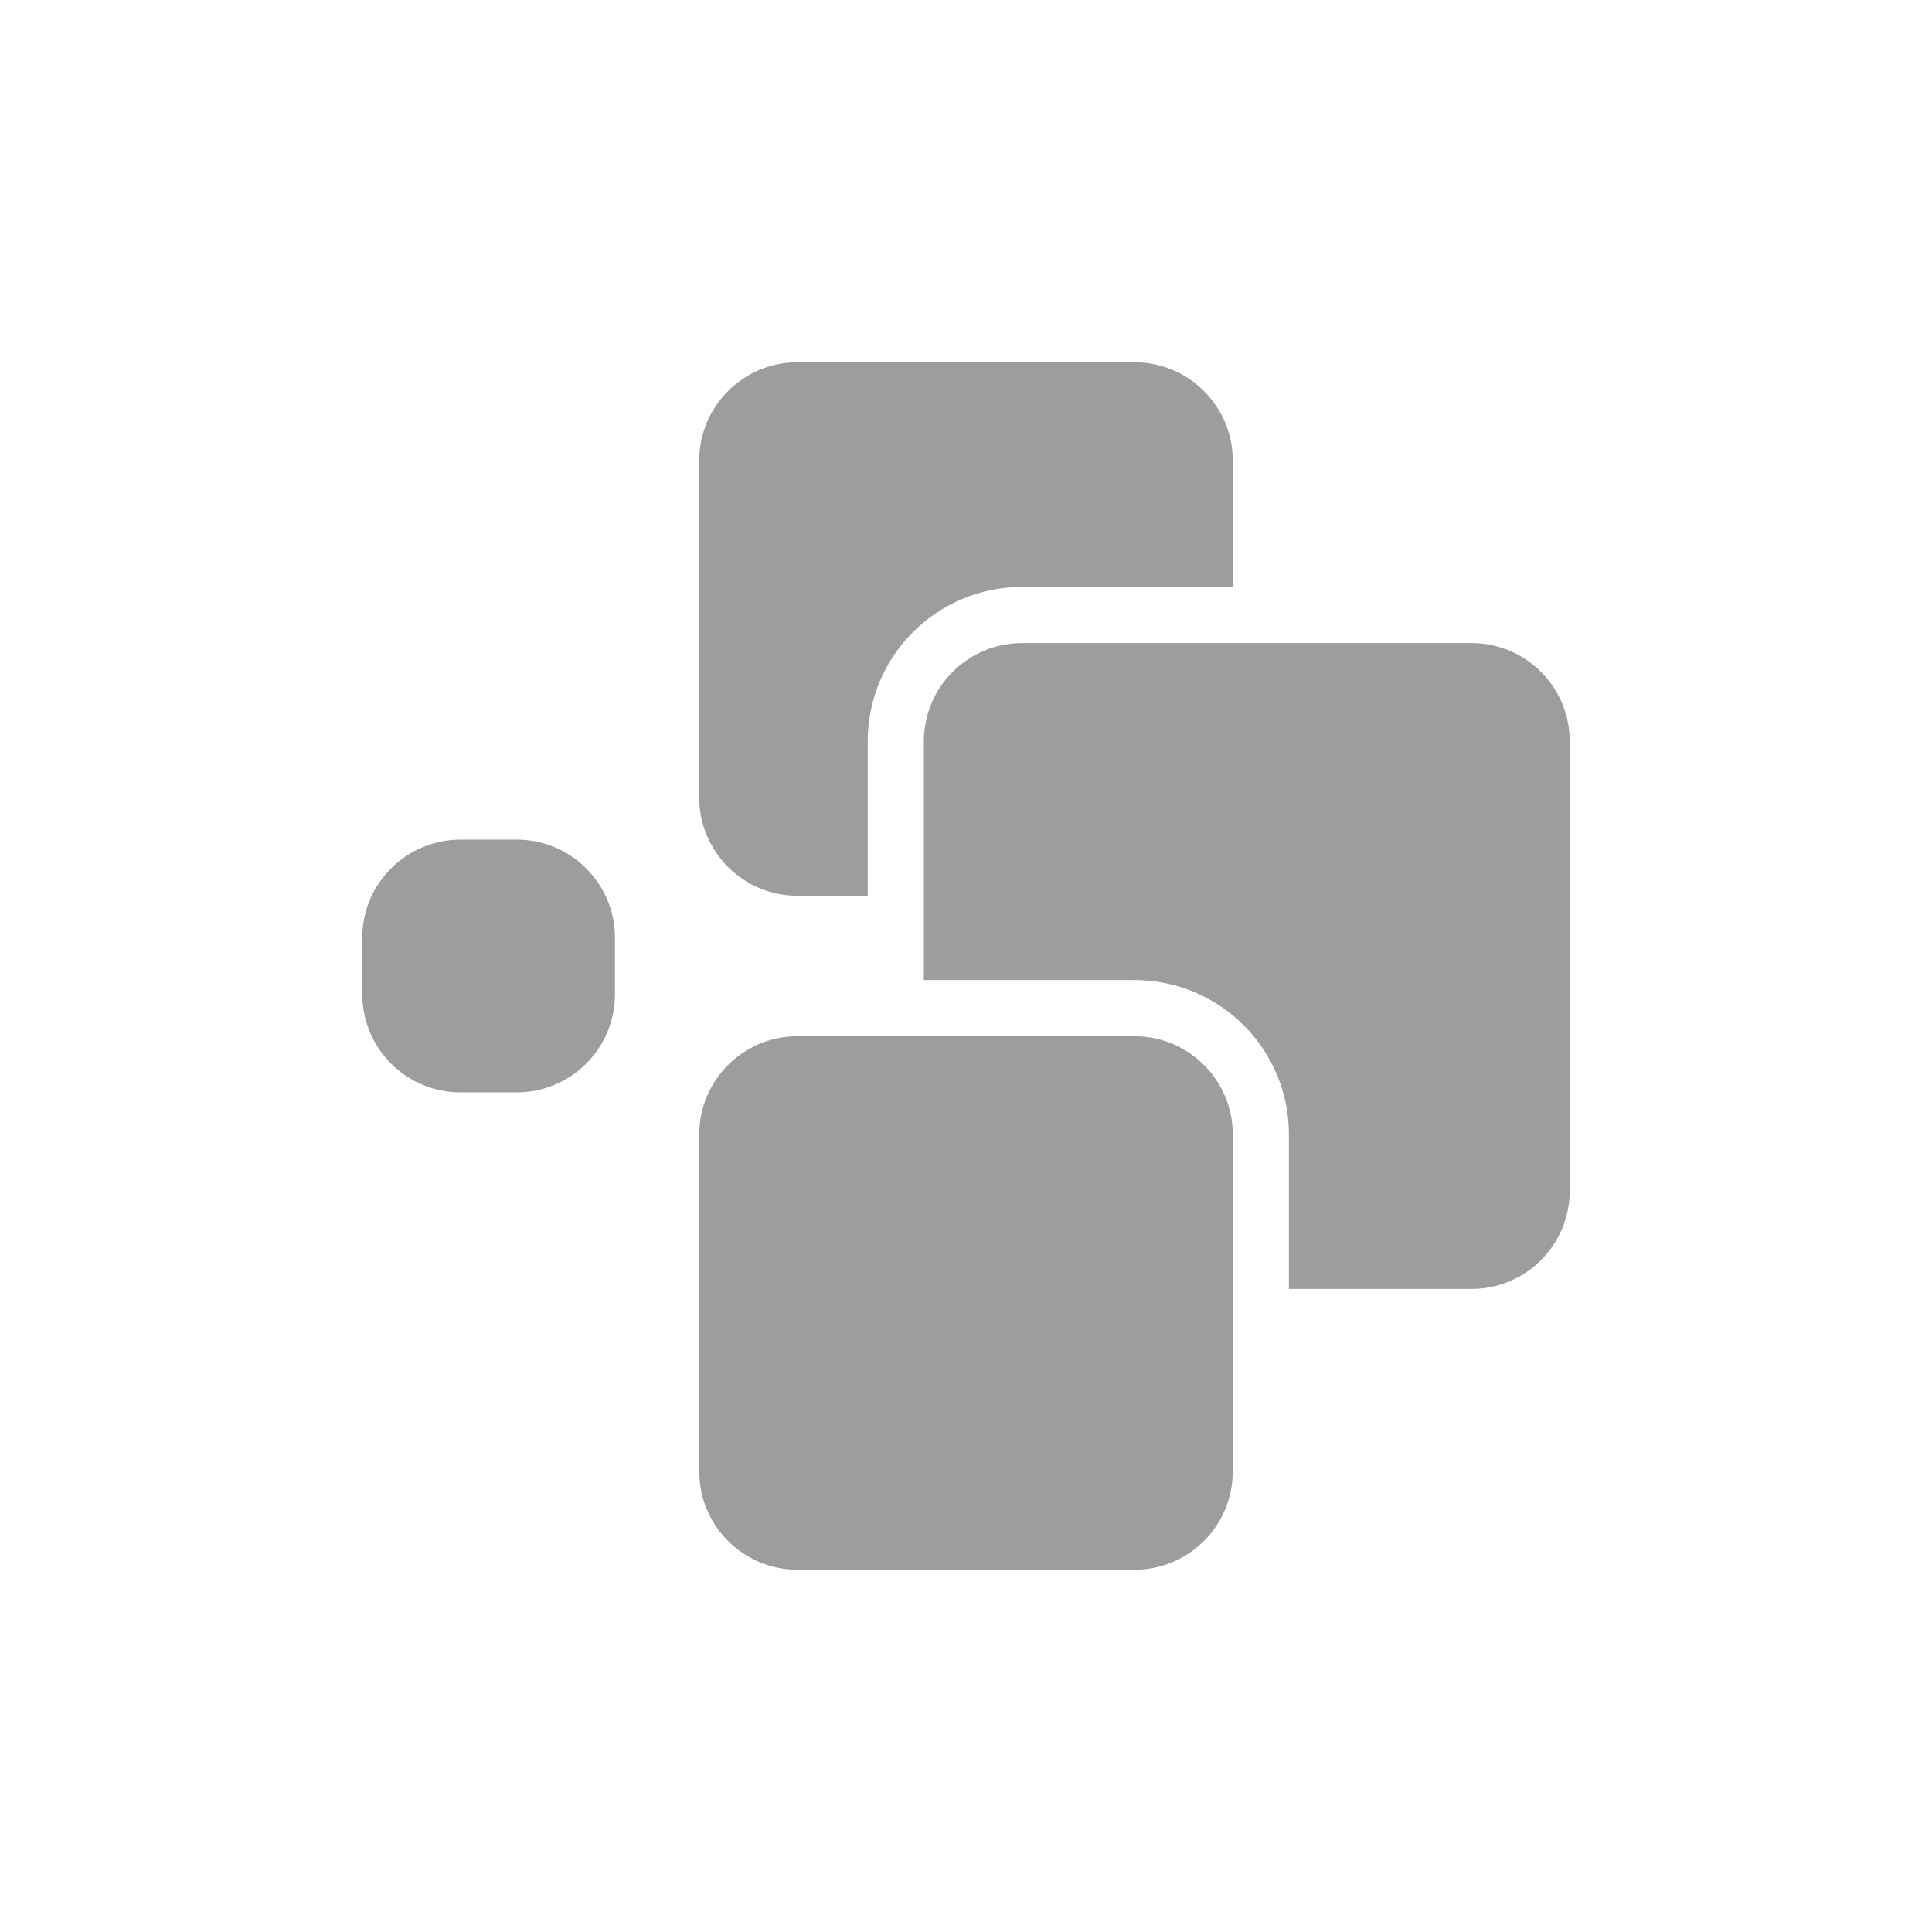 <?xml version="1.0" encoding="UTF-8"?>
<svg xmlns="http://www.w3.org/2000/svg" width="64" height="64" viewBox="0 0 64 64" fill="none">
  <path fill-rule="evenodd" clip-rule="evenodd" d="M20.372 32.93V31.07C20.372 29.271 18.915 27.814 17.116 27.814H15.256C13.457 27.814 12 29.271 12 31.07V32.93C12 34.729 13.457 36.186 15.256 36.186H17.116C18.915 36.186 20.372 34.729 20.372 32.93Z" fill="#9C9D9D"></path>
  <path fill-rule="evenodd" clip-rule="evenodd" d="M40.837 37.581C40.837 35.784 39.378 34.326 37.581 34.326H26.418C24.621 34.326 23.163 35.784 23.163 37.581V48.744C23.163 50.541 24.621 52 26.418 52H37.581C39.378 52 40.837 50.541 40.837 48.744V37.581Z" fill="#9C9D9D"></path>
  <path fill-rule="evenodd" clip-rule="evenodd" d="M28.744 29.674V24.558C28.744 21.732 31.034 19.442 33.86 19.442H40.837V15.256C40.837 13.459 39.378 12 37.581 12H26.418C24.621 12 23.163 13.459 23.163 15.256V26.419C23.163 28.216 24.621 29.674 26.418 29.674H28.744Z" fill="#9C9D9D"></path>
  <path fill-rule="evenodd" clip-rule="evenodd" d="M30.604 32.465H37.581C40.407 32.465 42.697 34.755 42.697 37.581V42.698H48.743C50.543 42.698 51.999 41.241 51.999 39.442V24.558C51.999 22.759 50.543 21.302 48.743 21.302H33.86C32.061 21.302 30.604 22.759 30.604 24.558V32.465Z" fill="#9C9D9D"></path>
</svg>
